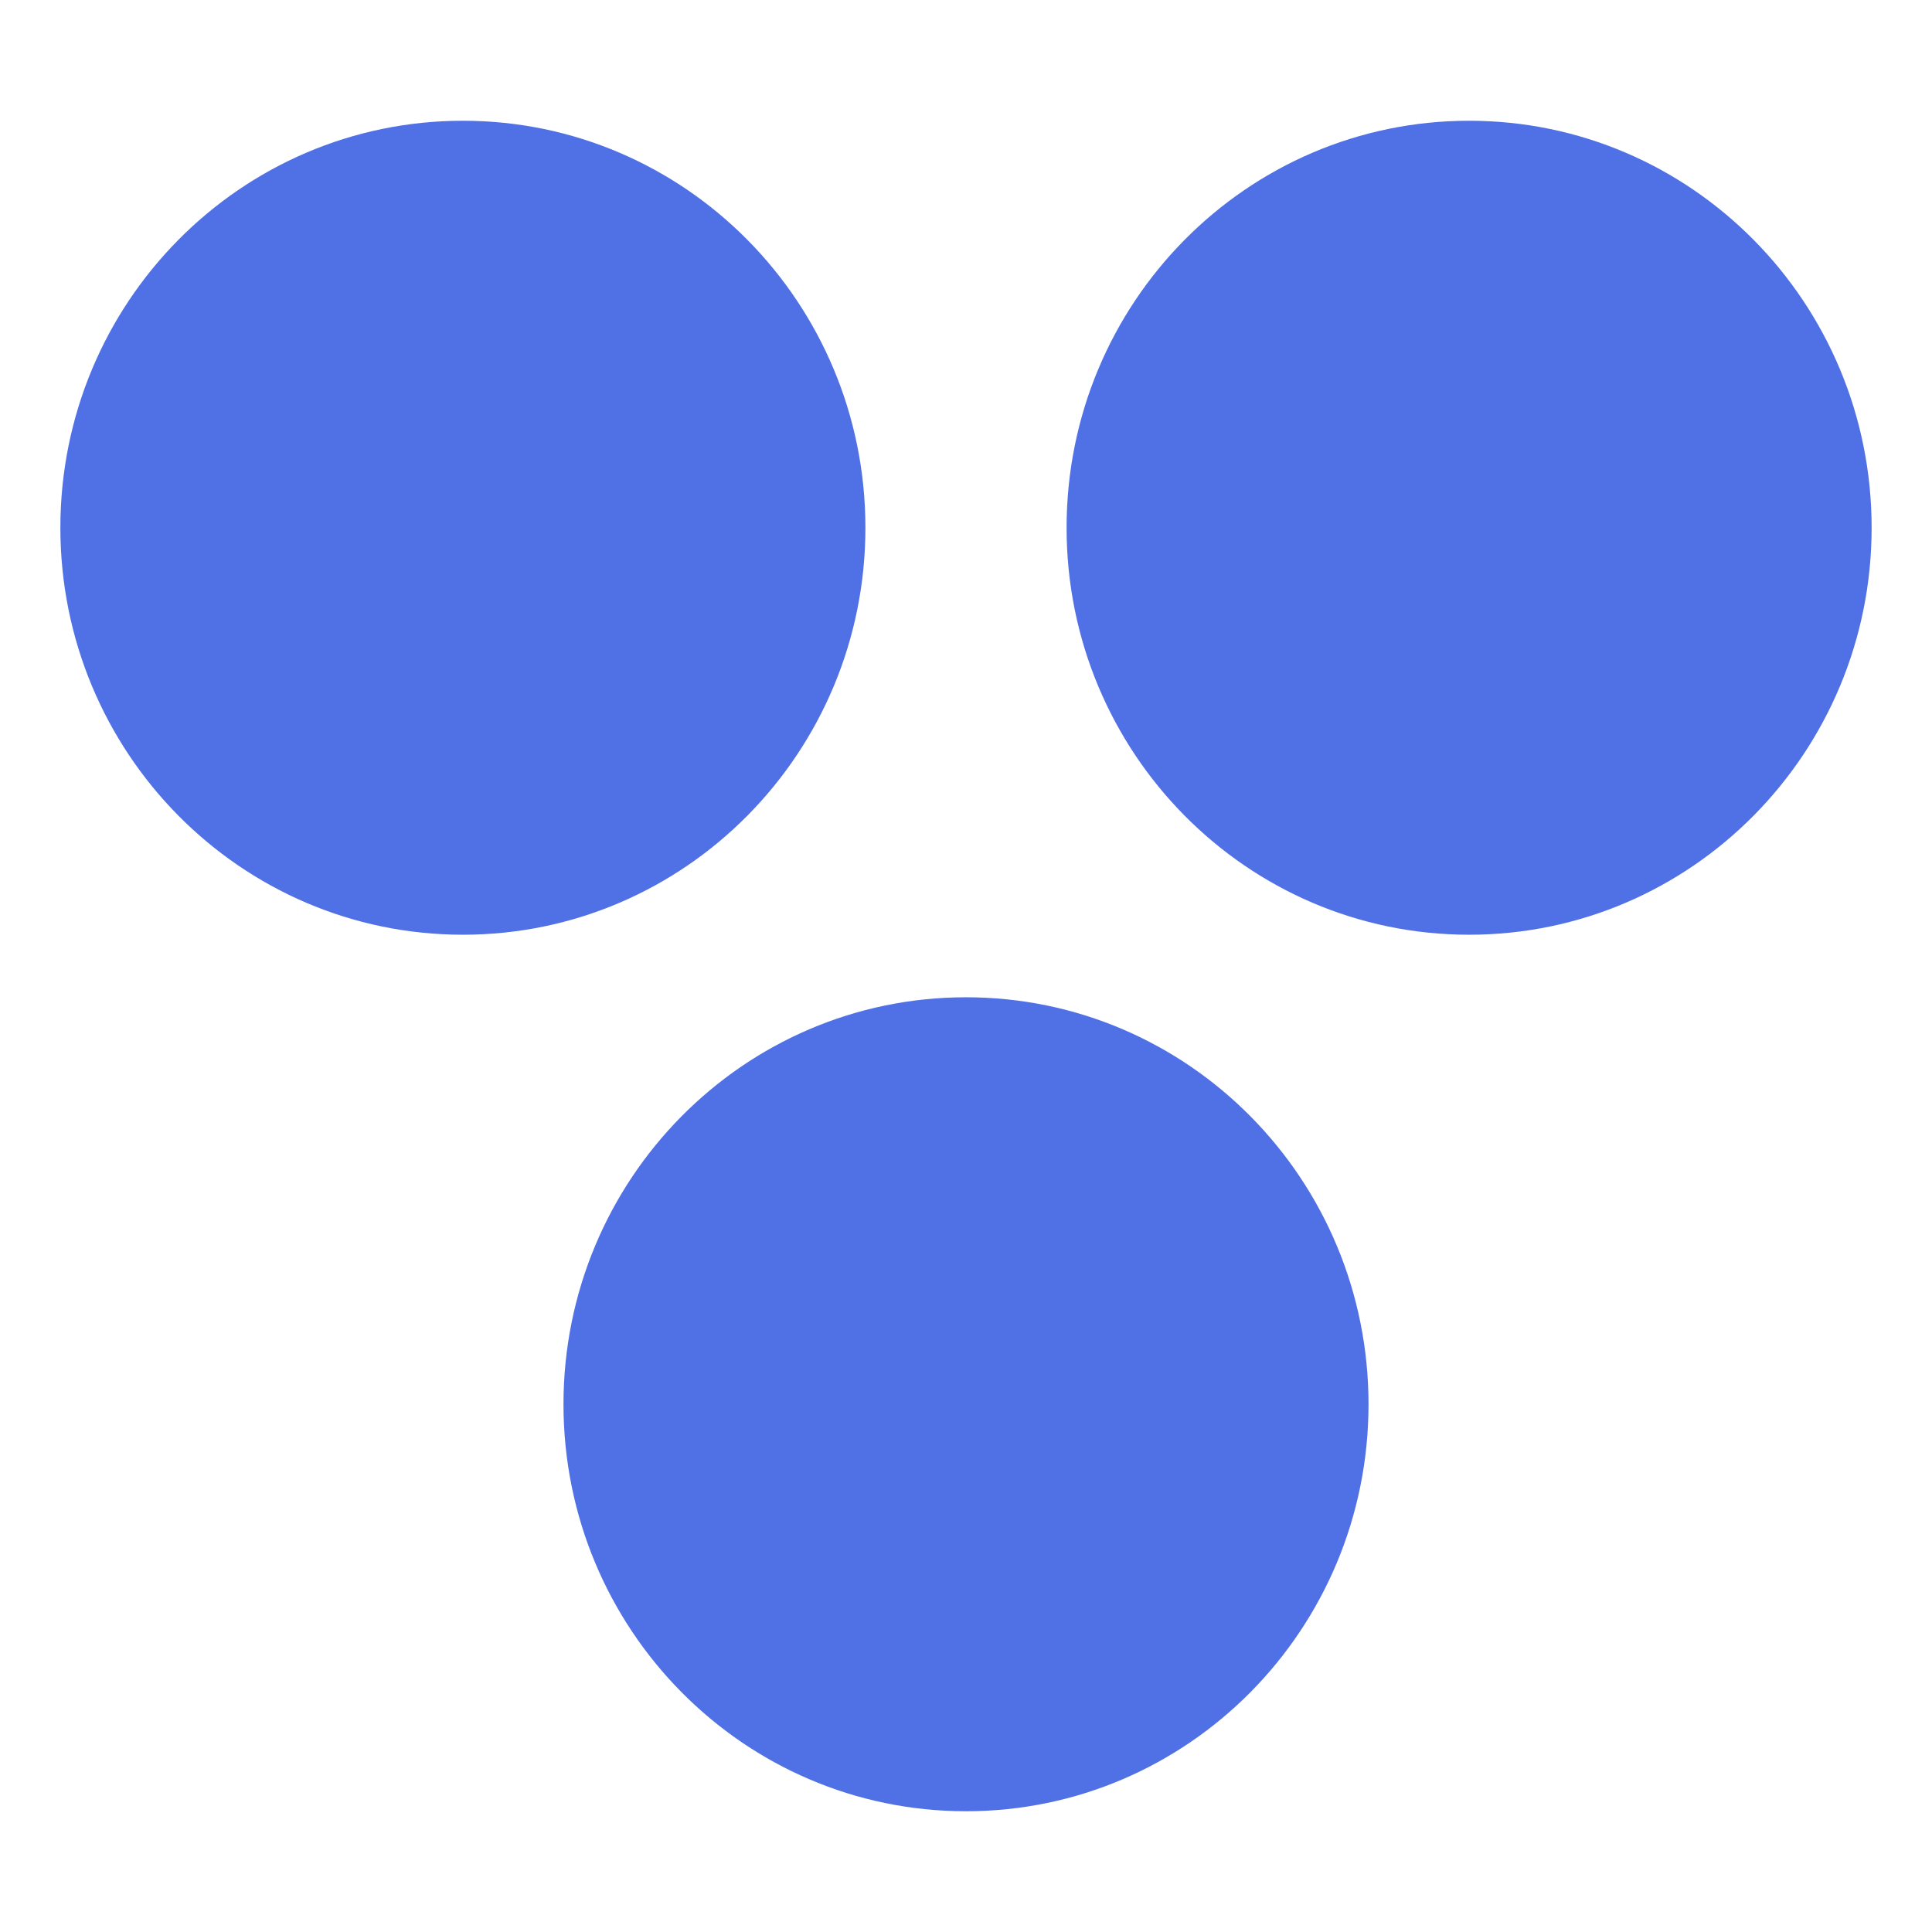 <?xml version="1.0" encoding="UTF-8"?> <svg xmlns="http://www.w3.org/2000/svg" width="22" height="22" viewBox="0 0 32 32"><path d="M7.667 15.482c3.682 0 6.667-3.018 6.667-6.741S11.349 2 7.667 2 1 5.018 1 8.741s2.985 6.741 6.667 6.741zm16.666 0c3.682 0 6.667-3.018 6.667-6.741S28.015 2 24.333 2s-6.667 3.018-6.667 6.741 2.985 6.741 6.667 6.741zM16 30c3.682 0 6.667-3.018 6.667-6.741S19.682 16.518 16 16.518s-6.667 3.018-6.667 6.741S12.318 30 16 30z" fill="#5070E5"></path></svg> 